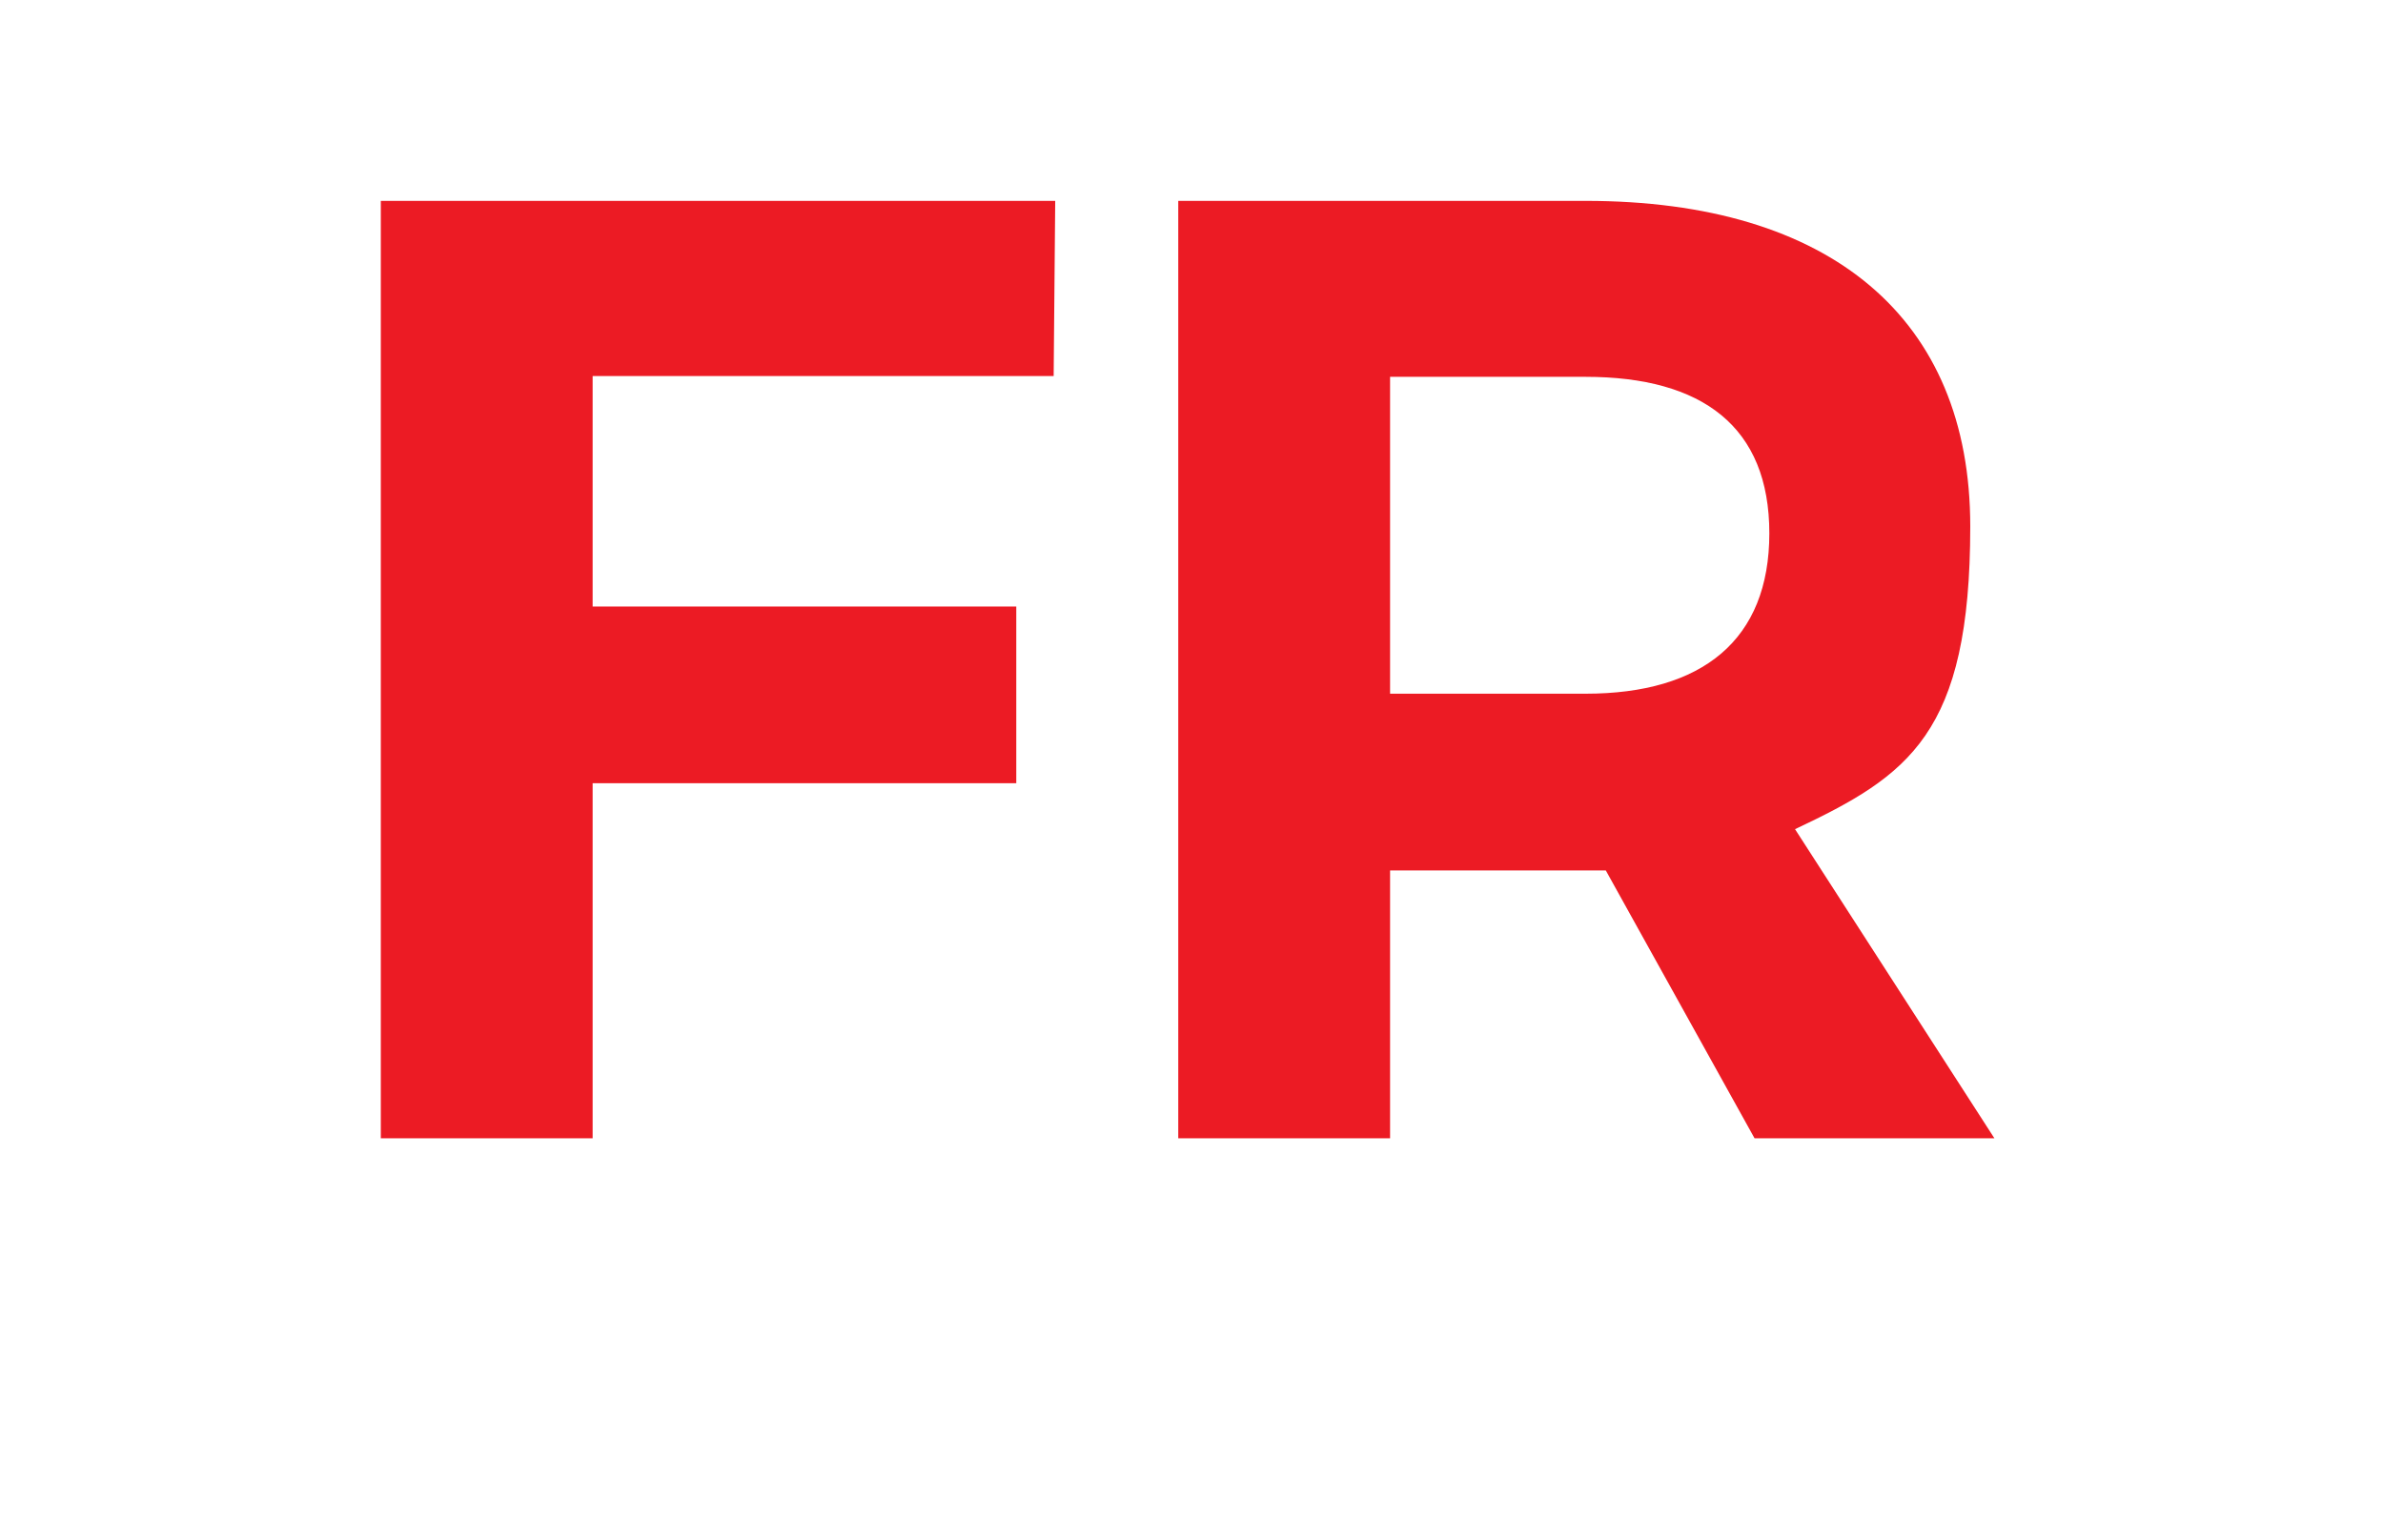 <?xml version="1.0" encoding="UTF-8"?>
<svg id="Ebene_1" xmlns="http://www.w3.org/2000/svg" version="1.1" viewBox="0 0 306 197.8">
  <!-- Generator: Adobe Illustrator 29.3.1, SVG Export Plug-In . SVG Version: 2.1.0 Build 151)  -->
  <defs>
    <style>
      .st0 {
        isolation: isolate;
      }

      .st1 {
        fill: #ec1b24;
      }
    </style>
  </defs>
  <g class="st0">
    <g class="st0">
      <path class="st1" d="M135.5,25.8l-.2,22.5h-59.2v29.6h54.4v22.7h-54.4v45.6h-27.2V25.8h86.5Z"/>
      <path class="st1" d="M225.3,146.2l-19.1-34.4h-27.7v34.4h-27.2V25.8h52.3c31.5,0,49.4,15.1,49.4,41.8s-7.9,32-22.5,38.9l25.6,39.7h-30.8ZM178.5,89.1h25.1c15,0,23.6-6.9,23.6-20.6s-8.6-20.1-23.6-20.1h-25.1v40.8Z"/>
    </g>
  </g>
</svg>